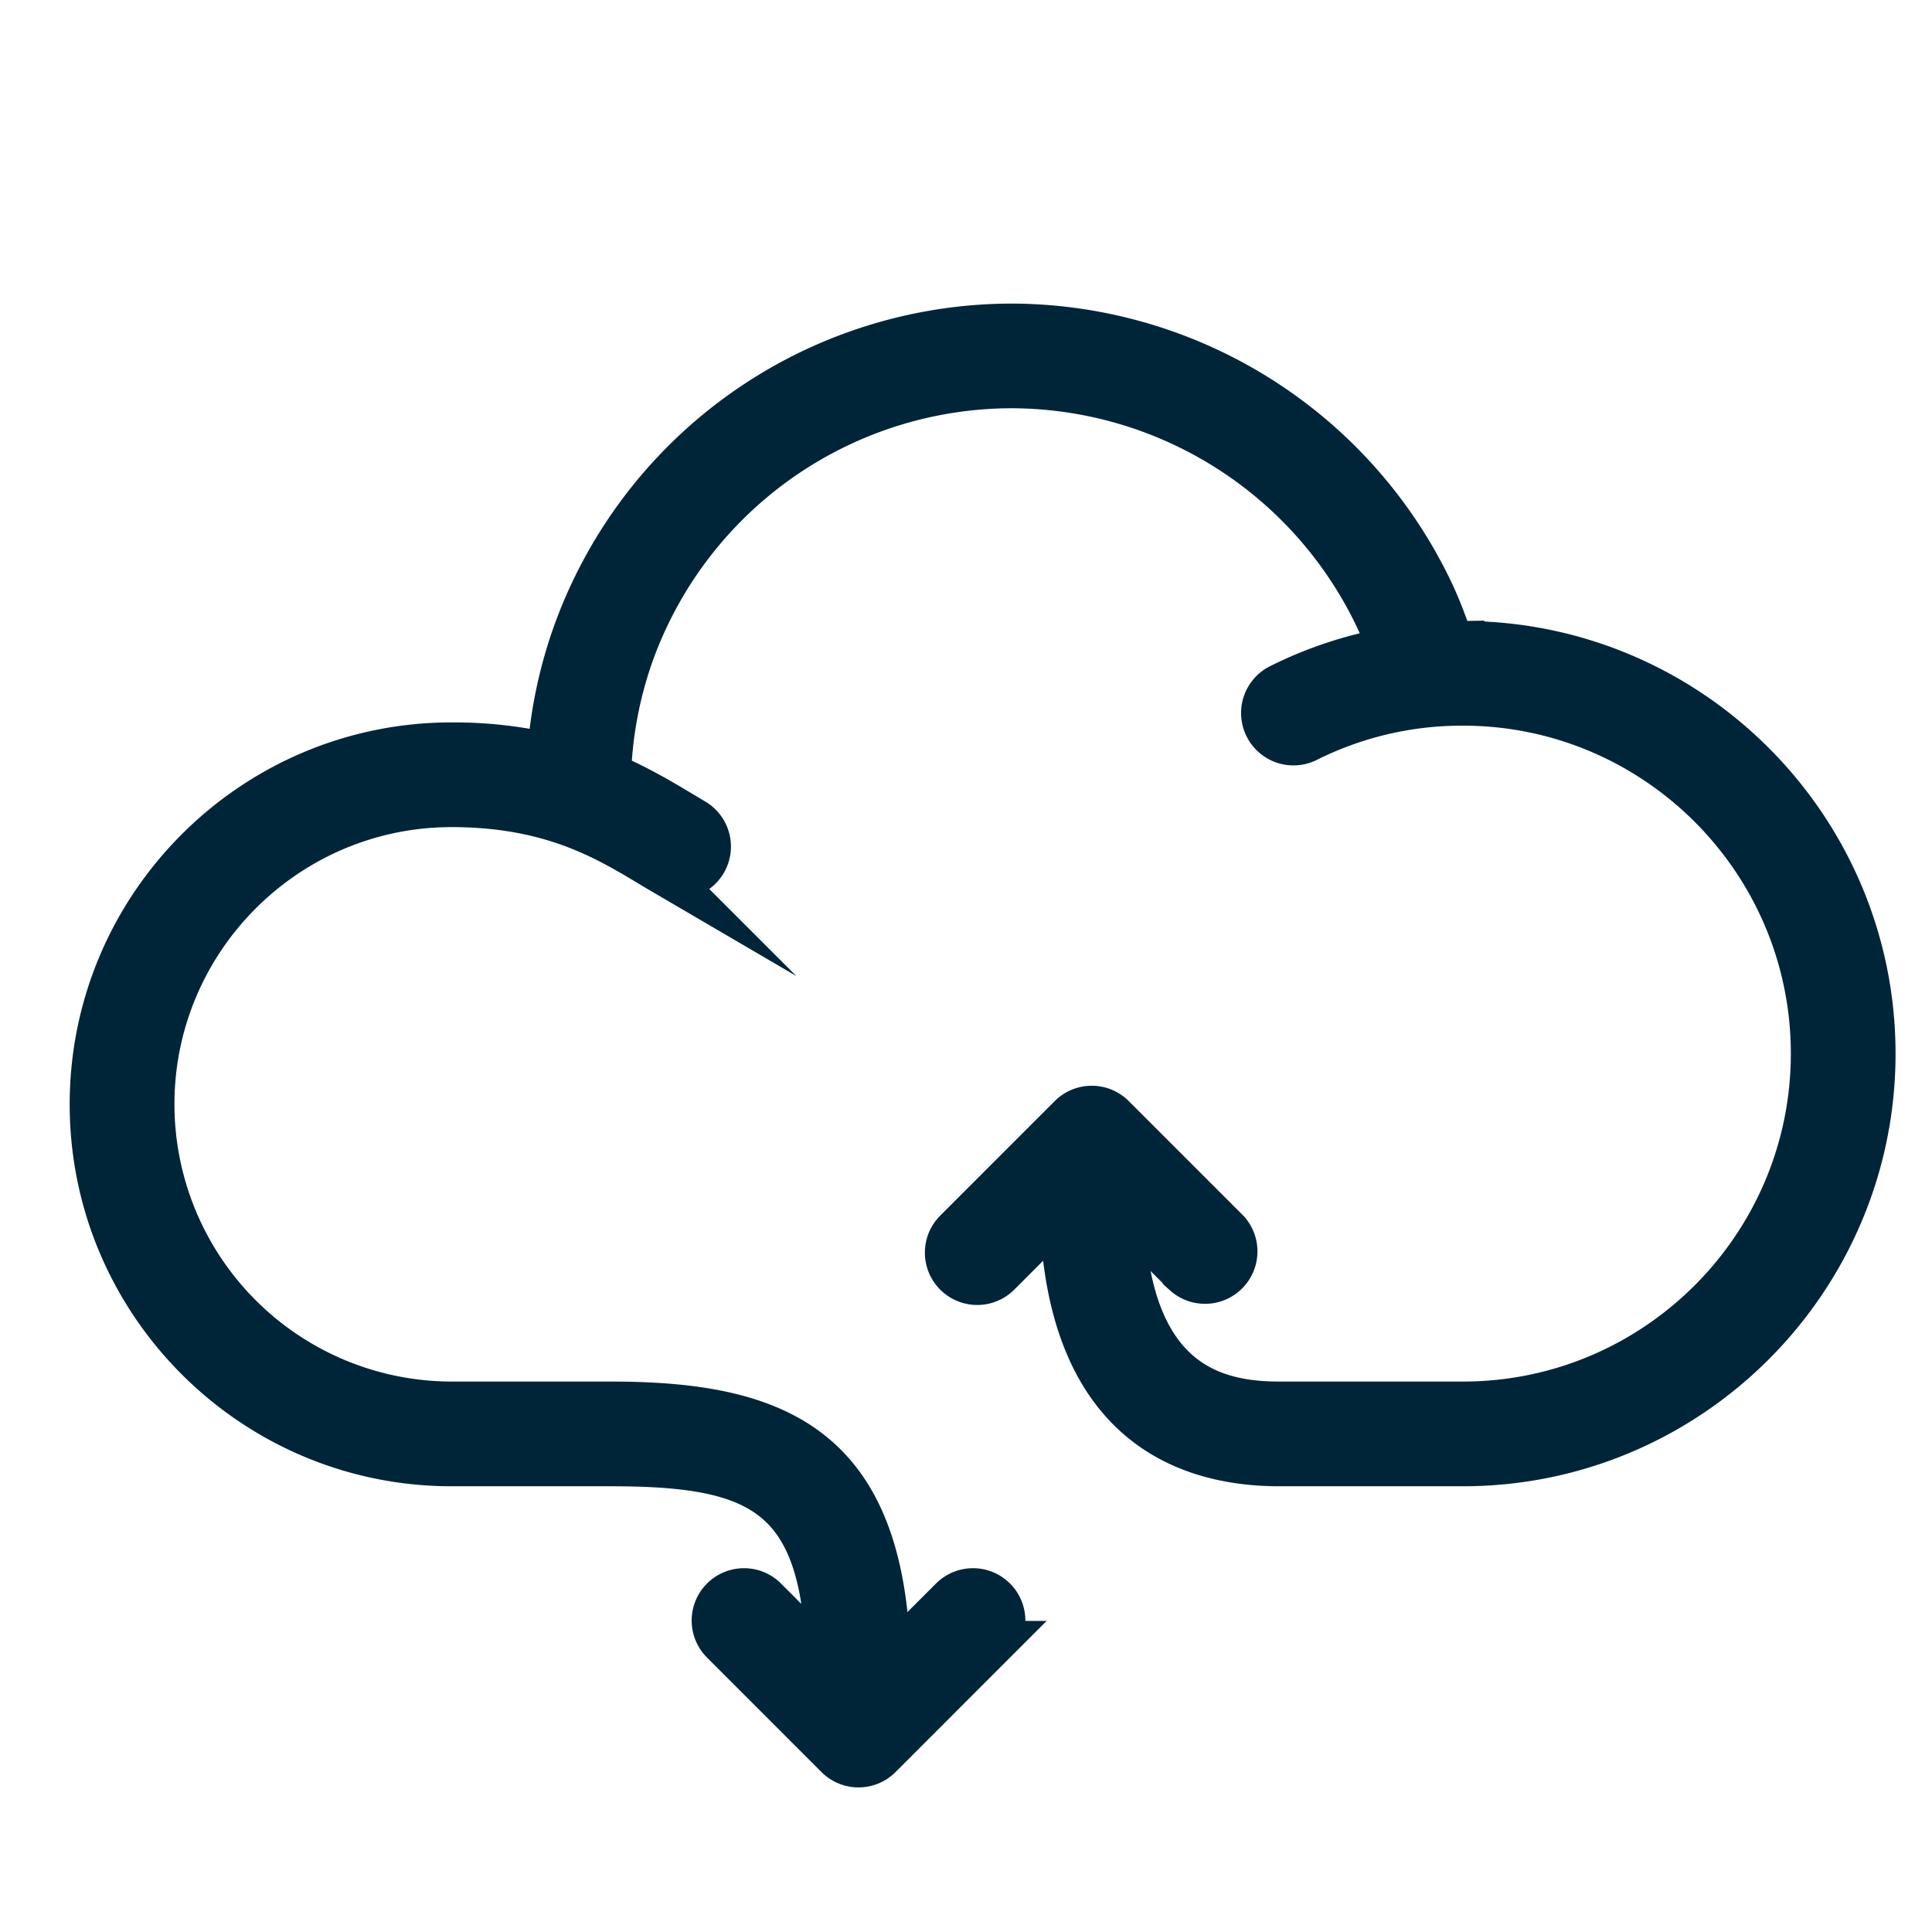 <svg xmlns="http://www.w3.org/2000/svg" xml:space="preserve" width="45" height="45"><path fill="#002539" stroke="#002539" stroke-miterlimit="10" d="M34.073 14.964q-.125.002-.249.007c-.137-.411-.29-.817-.475-1.208a10.88 10.88 0 0 0-9.783-6.192 10.84 10.84 0 0 0-10.206 7.221 10.7 10.7 0 0 0-.58 2.781 10 10 0 0 0-2.261-.247c-4.629 0-8.396 3.766-8.396 8.396 0 4.629 3.766 8.396 8.396 8.396h3.701c3.45 0 4.957.646 5.053 4.554l-1.435-1.435a.719.719 0 1 0-1.017 1.017l2.667 2.668a.72.72 0 0 0 1.017 0l2.667-2.668a.719.719 0 1 0-1.017-1.017l-1.446 1.445c-.122-4.984-2.581-6.003-6.49-6.003H10.52a6.964 6.964 0 0 1-6.957-6.957c0-3.835 3.121-6.957 6.957-6.957 2.299 0 3.583.771 4.615 1.39q.16.097.314.187a.719.719 0 0 0 .728-1.24l-.302-.18c-.468-.281-1.009-.604-1.675-.887a9.3 9.3 0 0 1 .517-2.766 9.4 9.4 0 0 1 8.85-6.26 9.43 9.43 0 0 1 8.483 5.369q.17.36.31.738a9.4 9.4 0 0 0-2.578.86.72.72 0 0 0 .646 1.286 8.05 8.05 0 0 1 3.646-.86c4.487 0 8.138 3.651 8.138 8.138 0 4.488-3.65 8.139-8.138 8.139h-4.271c-1.518 0-3.52-.47-3.648-4.427l1.432 1.433a.721.721 0 0 0 1.019-1.017L25.938 26a.72.72 0 0 0-1.018 0l-2.667 2.668a.719.719 0 1 0 1.017 1.017l1.445-1.446c.14 4.845 2.824 5.879 5.088 5.879h4.271c5.28 0 9.577-4.296 9.577-9.577-.001-5.281-4.297-9.577-9.578-9.577z"/></svg>